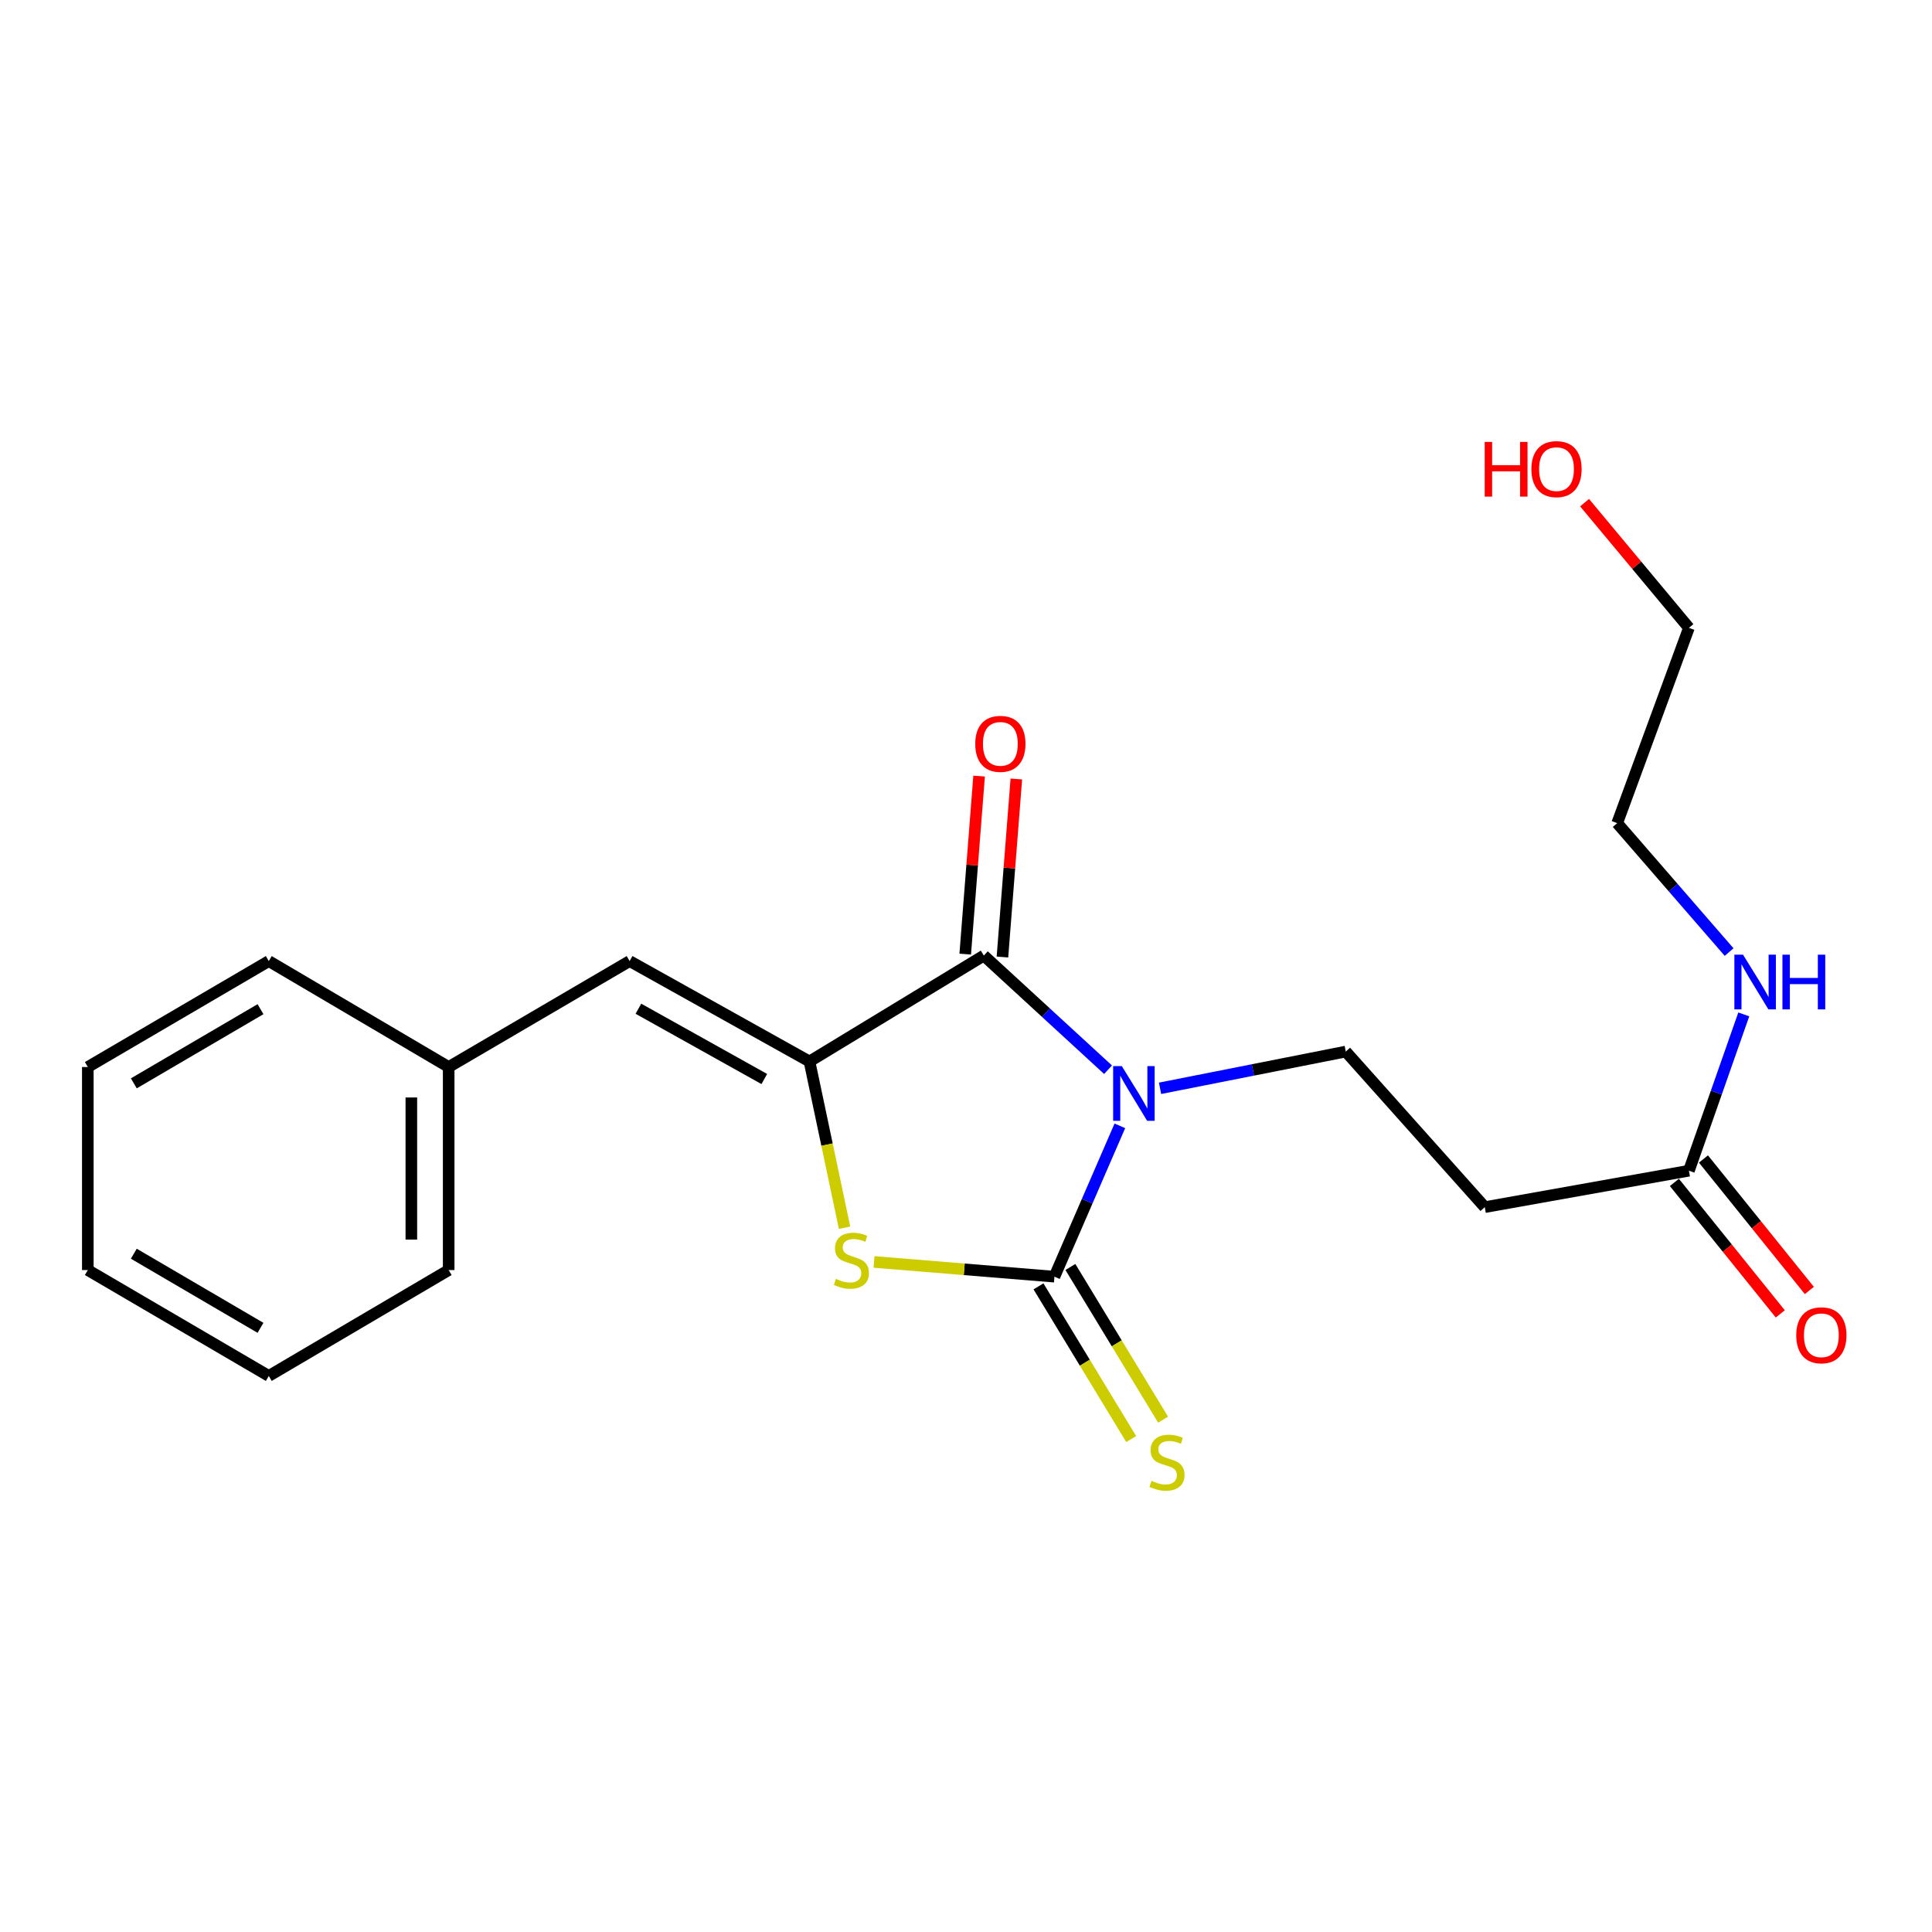 <?xml version='1.0' encoding='iso-8859-1'?>
<svg version='1.1' baseProfile='full'
              xmlns='http://www.w3.org/2000/svg'
                      xmlns:rdkit='http://www.rdkit.org/xml'
                      xmlns:xlink='http://www.w3.org/1999/xlink'
                  xml:space='preserve'
width='1000px' height='1000px' viewBox='0 0 1000 1000'>
<!-- END OF HEADER -->
<rect style='opacity:1.0;fill:#FFFFFF;stroke:none' width='1000' height='1000' x='0' y='0'> </rect>
<path class='bond-0' d='M 579.64,582.729 L 562.707,621.766' style='fill:none;fill-rule:evenodd;stroke:#0000FF;stroke-width:6px;stroke-linecap:butt;stroke-linejoin:miter;stroke-opacity:1' />
<path class='bond-0' d='M 562.707,621.766 L 545.774,660.804' style='fill:none;fill-rule:evenodd;stroke:#000000;stroke-width:6px;stroke-linecap:butt;stroke-linejoin:miter;stroke-opacity:1' />
<path class='bond-1' d='M 573.525,553.691 L 541.377,524.147' style='fill:none;fill-rule:evenodd;stroke:#0000FF;stroke-width:6px;stroke-linecap:butt;stroke-linejoin:miter;stroke-opacity:1' />
<path class='bond-1' d='M 541.377,524.147 L 509.229,494.603' style='fill:none;fill-rule:evenodd;stroke:#000000;stroke-width:6px;stroke-linecap:butt;stroke-linejoin:miter;stroke-opacity:1' />
<path class='bond-4' d='M 600.437,563.307 L 648.503,553.798' style='fill:none;fill-rule:evenodd;stroke:#0000FF;stroke-width:6px;stroke-linecap:butt;stroke-linejoin:miter;stroke-opacity:1' />
<path class='bond-4' d='M 648.503,553.798 L 696.569,544.288' style='fill:none;fill-rule:evenodd;stroke:#000000;stroke-width:6px;stroke-linecap:butt;stroke-linejoin:miter;stroke-opacity:1' />
<path class='bond-3' d='M 545.774,660.804 L 499.086,656.993' style='fill:none;fill-rule:evenodd;stroke:#000000;stroke-width:6px;stroke-linecap:butt;stroke-linejoin:miter;stroke-opacity:1' />
<path class='bond-3' d='M 499.086,656.993 L 452.397,653.182' style='fill:none;fill-rule:evenodd;stroke:#CCCC00;stroke-width:6px;stroke-linecap:butt;stroke-linejoin:miter;stroke-opacity:1' />
<path class='bond-6' d='M 537.515,665.818 L 561.508,705.333' style='fill:none;fill-rule:evenodd;stroke:#000000;stroke-width:6px;stroke-linecap:butt;stroke-linejoin:miter;stroke-opacity:1' />
<path class='bond-6' d='M 561.508,705.333 L 585.501,744.848' style='fill:none;fill-rule:evenodd;stroke:#CCCC00;stroke-width:6px;stroke-linecap:butt;stroke-linejoin:miter;stroke-opacity:1' />
<path class='bond-6' d='M 554.033,655.789 L 578.026,695.304' style='fill:none;fill-rule:evenodd;stroke:#000000;stroke-width:6px;stroke-linecap:butt;stroke-linejoin:miter;stroke-opacity:1' />
<path class='bond-6' d='M 578.026,695.304 L 602.018,734.819' style='fill:none;fill-rule:evenodd;stroke:#CCCC00;stroke-width:6px;stroke-linecap:butt;stroke-linejoin:miter;stroke-opacity:1' />
<path class='bond-2' d='M 509.229,494.603 L 418.984,549.42' style='fill:none;fill-rule:evenodd;stroke:#000000;stroke-width:6px;stroke-linecap:butt;stroke-linejoin:miter;stroke-opacity:1' />
<path class='bond-9' d='M 518.862,495.355 L 522.457,449.277' style='fill:none;fill-rule:evenodd;stroke:#000000;stroke-width:6px;stroke-linecap:butt;stroke-linejoin:miter;stroke-opacity:1' />
<path class='bond-9' d='M 522.457,449.277 L 526.053,403.199' style='fill:none;fill-rule:evenodd;stroke:#FF0000;stroke-width:6px;stroke-linecap:butt;stroke-linejoin:miter;stroke-opacity:1' />
<path class='bond-9' d='M 499.596,493.851 L 503.192,447.773' style='fill:none;fill-rule:evenodd;stroke:#000000;stroke-width:6px;stroke-linecap:butt;stroke-linejoin:miter;stroke-opacity:1' />
<path class='bond-9' d='M 503.192,447.773 L 506.787,401.696' style='fill:none;fill-rule:evenodd;stroke:#FF0000;stroke-width:6px;stroke-linecap:butt;stroke-linejoin:miter;stroke-opacity:1' />
<path class='bond-5' d='M 418.984,549.42 L 325.894,497.448' style='fill:none;fill-rule:evenodd;stroke:#000000;stroke-width:6px;stroke-linecap:butt;stroke-linejoin:miter;stroke-opacity:1' />
<path class='bond-5' d='M 395.601,558.497 L 330.438,522.117' style='fill:none;fill-rule:evenodd;stroke:#000000;stroke-width:6px;stroke-linecap:butt;stroke-linejoin:miter;stroke-opacity:1' />
<path class='bond-21' d='M 418.984,549.42 L 428.066,592.449' style='fill:none;fill-rule:evenodd;stroke:#000000;stroke-width:6px;stroke-linecap:butt;stroke-linejoin:miter;stroke-opacity:1' />
<path class='bond-21' d='M 428.066,592.449 L 437.147,635.479' style='fill:none;fill-rule:evenodd;stroke:#CCCC00;stroke-width:6px;stroke-linecap:butt;stroke-linejoin:miter;stroke-opacity:1' />
<path class='bond-7' d='M 696.569,544.288 L 768.52,624.817' style='fill:none;fill-rule:evenodd;stroke:#000000;stroke-width:6px;stroke-linecap:butt;stroke-linejoin:miter;stroke-opacity:1' />
<path class='bond-12' d='M 325.894,497.448 L 232.236,552.286' style='fill:none;fill-rule:evenodd;stroke:#000000;stroke-width:6px;stroke-linecap:butt;stroke-linejoin:miter;stroke-opacity:1' />
<path class='bond-8' d='M 768.52,624.817 L 874.181,605.955' style='fill:none;fill-rule:evenodd;stroke:#000000;stroke-width:6px;stroke-linecap:butt;stroke-linejoin:miter;stroke-opacity:1' />
<path class='bond-10' d='M 866.657,612.016 L 894.063,646.041' style='fill:none;fill-rule:evenodd;stroke:#000000;stroke-width:6px;stroke-linecap:butt;stroke-linejoin:miter;stroke-opacity:1' />
<path class='bond-10' d='M 894.063,646.041 L 921.47,680.066' style='fill:none;fill-rule:evenodd;stroke:#FF0000;stroke-width:6px;stroke-linecap:butt;stroke-linejoin:miter;stroke-opacity:1' />
<path class='bond-10' d='M 881.706,599.894 L 909.113,633.919' style='fill:none;fill-rule:evenodd;stroke:#000000;stroke-width:6px;stroke-linecap:butt;stroke-linejoin:miter;stroke-opacity:1' />
<path class='bond-10' d='M 909.113,633.919 L 936.519,667.944' style='fill:none;fill-rule:evenodd;stroke:#FF0000;stroke-width:6px;stroke-linecap:butt;stroke-linejoin:miter;stroke-opacity:1' />
<path class='bond-11' d='M 874.181,605.955 L 888.377,565.502' style='fill:none;fill-rule:evenodd;stroke:#000000;stroke-width:6px;stroke-linecap:butt;stroke-linejoin:miter;stroke-opacity:1' />
<path class='bond-11' d='M 888.377,565.502 L 902.573,525.049' style='fill:none;fill-rule:evenodd;stroke:#0000FF;stroke-width:6px;stroke-linecap:butt;stroke-linejoin:miter;stroke-opacity:1' />
<path class='bond-14' d='M 894.987,492.792 L 866.022,459.424' style='fill:none;fill-rule:evenodd;stroke:#0000FF;stroke-width:6px;stroke-linecap:butt;stroke-linejoin:miter;stroke-opacity:1' />
<path class='bond-14' d='M 866.022,459.424 L 837.057,426.055' style='fill:none;fill-rule:evenodd;stroke:#000000;stroke-width:6px;stroke-linecap:butt;stroke-linejoin:miter;stroke-opacity:1' />
<path class='bond-16' d='M 232.236,552.286 L 232.236,657.379' style='fill:none;fill-rule:evenodd;stroke:#000000;stroke-width:6px;stroke-linecap:butt;stroke-linejoin:miter;stroke-opacity:1' />
<path class='bond-16' d='M 212.911,568.05 L 212.911,641.615' style='fill:none;fill-rule:evenodd;stroke:#000000;stroke-width:6px;stroke-linecap:butt;stroke-linejoin:miter;stroke-opacity:1' />
<path class='bond-17' d='M 232.236,552.286 L 139.124,497.448' style='fill:none;fill-rule:evenodd;stroke:#000000;stroke-width:6px;stroke-linecap:butt;stroke-linejoin:miter;stroke-opacity:1' />
<path class='bond-13' d='M 820.174,260.168 L 847.178,292.573' style='fill:none;fill-rule:evenodd;stroke:#FF0000;stroke-width:6px;stroke-linecap:butt;stroke-linejoin:miter;stroke-opacity:1' />
<path class='bond-13' d='M 847.178,292.573 L 874.181,324.978' style='fill:none;fill-rule:evenodd;stroke:#000000;stroke-width:6px;stroke-linecap:butt;stroke-linejoin:miter;stroke-opacity:1' />
<path class='bond-15' d='M 837.057,426.055 L 874.181,324.978' style='fill:none;fill-rule:evenodd;stroke:#000000;stroke-width:6px;stroke-linecap:butt;stroke-linejoin:miter;stroke-opacity:1' />
<path class='bond-18' d='M 232.236,657.379 L 139.124,712.185' style='fill:none;fill-rule:evenodd;stroke:#000000;stroke-width:6px;stroke-linecap:butt;stroke-linejoin:miter;stroke-opacity:1' />
<path class='bond-19' d='M 139.124,497.448 L 45.455,552.286' style='fill:none;fill-rule:evenodd;stroke:#000000;stroke-width:6px;stroke-linecap:butt;stroke-linejoin:miter;stroke-opacity:1' />
<path class='bond-19' d='M 134.837,522.35 L 69.268,560.737' style='fill:none;fill-rule:evenodd;stroke:#000000;stroke-width:6px;stroke-linecap:butt;stroke-linejoin:miter;stroke-opacity:1' />
<path class='bond-22' d='M 139.124,712.185 L 45.455,657.379' style='fill:none;fill-rule:evenodd;stroke:#000000;stroke-width:6px;stroke-linecap:butt;stroke-linejoin:miter;stroke-opacity:1' />
<path class='bond-22' d='M 134.833,687.285 L 69.264,648.921' style='fill:none;fill-rule:evenodd;stroke:#000000;stroke-width:6px;stroke-linecap:butt;stroke-linejoin:miter;stroke-opacity:1' />
<path class='bond-20' d='M 45.455,552.286 L 45.455,657.379' style='fill:none;fill-rule:evenodd;stroke:#000000;stroke-width:6px;stroke-linecap:butt;stroke-linejoin:miter;stroke-opacity:1' />
<path  class='atom-0' d='M 580.643 551.825
L 589.923 566.825
Q 590.843 568.305, 592.323 570.985
Q 593.803 573.665, 593.883 573.825
L 593.883 551.825
L 597.643 551.825
L 597.643 580.145
L 593.763 580.145
L 583.803 563.745
Q 582.643 561.825, 581.403 559.625
Q 580.203 557.425, 579.843 556.745
L 579.843 580.145
L 576.163 580.145
L 576.163 551.825
L 580.643 551.825
' fill='#0000FF'/>
<path  class='atom-4' d='M 432.681 661.946
Q 433.001 662.066, 434.321 662.626
Q 435.641 663.186, 437.081 663.546
Q 438.561 663.866, 440.001 663.866
Q 442.681 663.866, 444.241 662.586
Q 445.801 661.266, 445.801 658.986
Q 445.801 657.426, 445.001 656.466
Q 444.241 655.506, 443.041 654.986
Q 441.841 654.466, 439.841 653.866
Q 437.321 653.106, 435.801 652.386
Q 434.321 651.666, 433.241 650.146
Q 432.201 648.626, 432.201 646.066
Q 432.201 642.506, 434.601 640.306
Q 437.041 638.106, 441.841 638.106
Q 445.121 638.106, 448.841 639.666
L 447.921 642.746
Q 444.521 641.346, 441.961 641.346
Q 439.201 641.346, 437.681 642.506
Q 436.161 643.626, 436.201 645.586
Q 436.201 647.106, 436.961 648.026
Q 437.761 648.946, 438.881 649.466
Q 440.041 649.986, 441.961 650.586
Q 444.521 651.386, 446.041 652.186
Q 447.561 652.986, 448.641 654.626
Q 449.761 656.226, 449.761 658.986
Q 449.761 662.906, 447.121 665.026
Q 444.521 667.106, 440.161 667.106
Q 437.641 667.106, 435.721 666.546
Q 433.841 666.026, 431.601 665.106
L 432.681 661.946
' fill='#CCCC00'/>
<path  class='atom-7' d='M 596.037 766.48
Q 596.357 766.6, 597.677 767.16
Q 598.997 767.72, 600.437 768.08
Q 601.917 768.4, 603.357 768.4
Q 606.037 768.4, 607.597 767.12
Q 609.157 765.8, 609.157 763.52
Q 609.157 761.96, 608.357 761
Q 607.597 760.04, 606.397 759.52
Q 605.197 759, 603.197 758.4
Q 600.677 757.64, 599.157 756.92
Q 597.677 756.2, 596.597 754.68
Q 595.557 753.16, 595.557 750.6
Q 595.557 747.04, 597.957 744.84
Q 600.397 742.64, 605.197 742.64
Q 608.477 742.64, 612.197 744.2
L 611.277 747.28
Q 607.877 745.88, 605.317 745.88
Q 602.557 745.88, 601.037 747.04
Q 599.517 748.16, 599.557 750.12
Q 599.557 751.64, 600.317 752.56
Q 601.117 753.48, 602.237 754
Q 603.397 754.52, 605.317 755.12
Q 607.877 755.92, 609.397 756.72
Q 610.917 757.52, 611.997 759.16
Q 613.117 760.76, 613.117 763.52
Q 613.117 767.44, 610.477 769.56
Q 607.877 771.64, 603.517 771.64
Q 600.997 771.64, 599.077 771.08
Q 597.197 770.56, 594.957 769.64
L 596.037 766.48
' fill='#CCCC00'/>
<path  class='atom-10' d='M 504.786 385.017
Q 504.786 378.217, 508.146 374.417
Q 511.506 370.617, 517.786 370.617
Q 524.066 370.617, 527.426 374.417
Q 530.786 378.217, 530.786 385.017
Q 530.786 391.897, 527.386 395.817
Q 523.986 399.697, 517.786 399.697
Q 511.546 399.697, 508.146 395.817
Q 504.786 391.937, 504.786 385.017
M 517.786 396.497
Q 522.106 396.497, 524.426 393.617
Q 526.786 390.697, 526.786 385.017
Q 526.786 379.457, 524.426 376.657
Q 522.106 373.817, 517.786 373.817
Q 513.466 373.817, 511.106 376.617
Q 508.786 379.417, 508.786 385.017
Q 508.786 390.737, 511.106 393.617
Q 513.466 396.497, 517.786 396.497
' fill='#FF0000'/>
<path  class='atom-11' d='M 929.729 691.137
Q 929.729 684.337, 933.089 680.537
Q 936.449 676.737, 942.729 676.737
Q 949.009 676.737, 952.369 680.537
Q 955.729 684.337, 955.729 691.137
Q 955.729 698.017, 952.329 701.937
Q 948.929 705.817, 942.729 705.817
Q 936.489 705.817, 933.089 701.937
Q 929.729 698.057, 929.729 691.137
M 942.729 702.617
Q 947.049 702.617, 949.369 699.737
Q 951.729 696.817, 951.729 691.137
Q 951.729 685.577, 949.369 682.777
Q 947.049 679.937, 942.729 679.937
Q 938.409 679.937, 936.049 682.737
Q 933.729 685.537, 933.729 691.137
Q 933.729 696.857, 936.049 699.737
Q 938.409 702.617, 942.729 702.617
' fill='#FF0000'/>
<path  class='atom-12' d='M 902.19 494.142
L 911.47 509.142
Q 912.39 510.622, 913.87 513.302
Q 915.35 515.982, 915.43 516.142
L 915.43 494.142
L 919.19 494.142
L 919.19 522.462
L 915.31 522.462
L 905.35 506.062
Q 904.19 504.142, 902.95 501.942
Q 901.75 499.742, 901.39 499.062
L 901.39 522.462
L 897.71 522.462
L 897.71 494.142
L 902.19 494.142
' fill='#0000FF'/>
<path  class='atom-12' d='M 922.59 494.142
L 926.43 494.142
L 926.43 506.182
L 940.91 506.182
L 940.91 494.142
L 944.75 494.142
L 944.75 522.462
L 940.91 522.462
L 940.91 509.382
L 926.43 509.382
L 926.43 522.462
L 922.59 522.462
L 922.59 494.142
' fill='#0000FF'/>
<path  class='atom-14' d='M 768.484 228.731
L 772.324 228.731
L 772.324 240.771
L 786.804 240.771
L 786.804 228.731
L 790.644 228.731
L 790.644 257.051
L 786.804 257.051
L 786.804 243.971
L 772.324 243.971
L 772.324 257.051
L 768.484 257.051
L 768.484 228.731
' fill='#FF0000'/>
<path  class='atom-14' d='M 792.644 242.811
Q 792.644 236.011, 796.004 232.211
Q 799.364 228.411, 805.644 228.411
Q 811.924 228.411, 815.284 232.211
Q 818.644 236.011, 818.644 242.811
Q 818.644 249.691, 815.244 253.611
Q 811.844 257.491, 805.644 257.491
Q 799.404 257.491, 796.004 253.611
Q 792.644 249.731, 792.644 242.811
M 805.644 254.291
Q 809.964 254.291, 812.284 251.411
Q 814.644 248.491, 814.644 242.811
Q 814.644 237.251, 812.284 234.451
Q 809.964 231.611, 805.644 231.611
Q 801.324 231.611, 798.964 234.411
Q 796.644 237.211, 796.644 242.811
Q 796.644 248.531, 798.964 251.411
Q 801.324 254.291, 805.644 254.291
' fill='#FF0000'/>
</svg>
